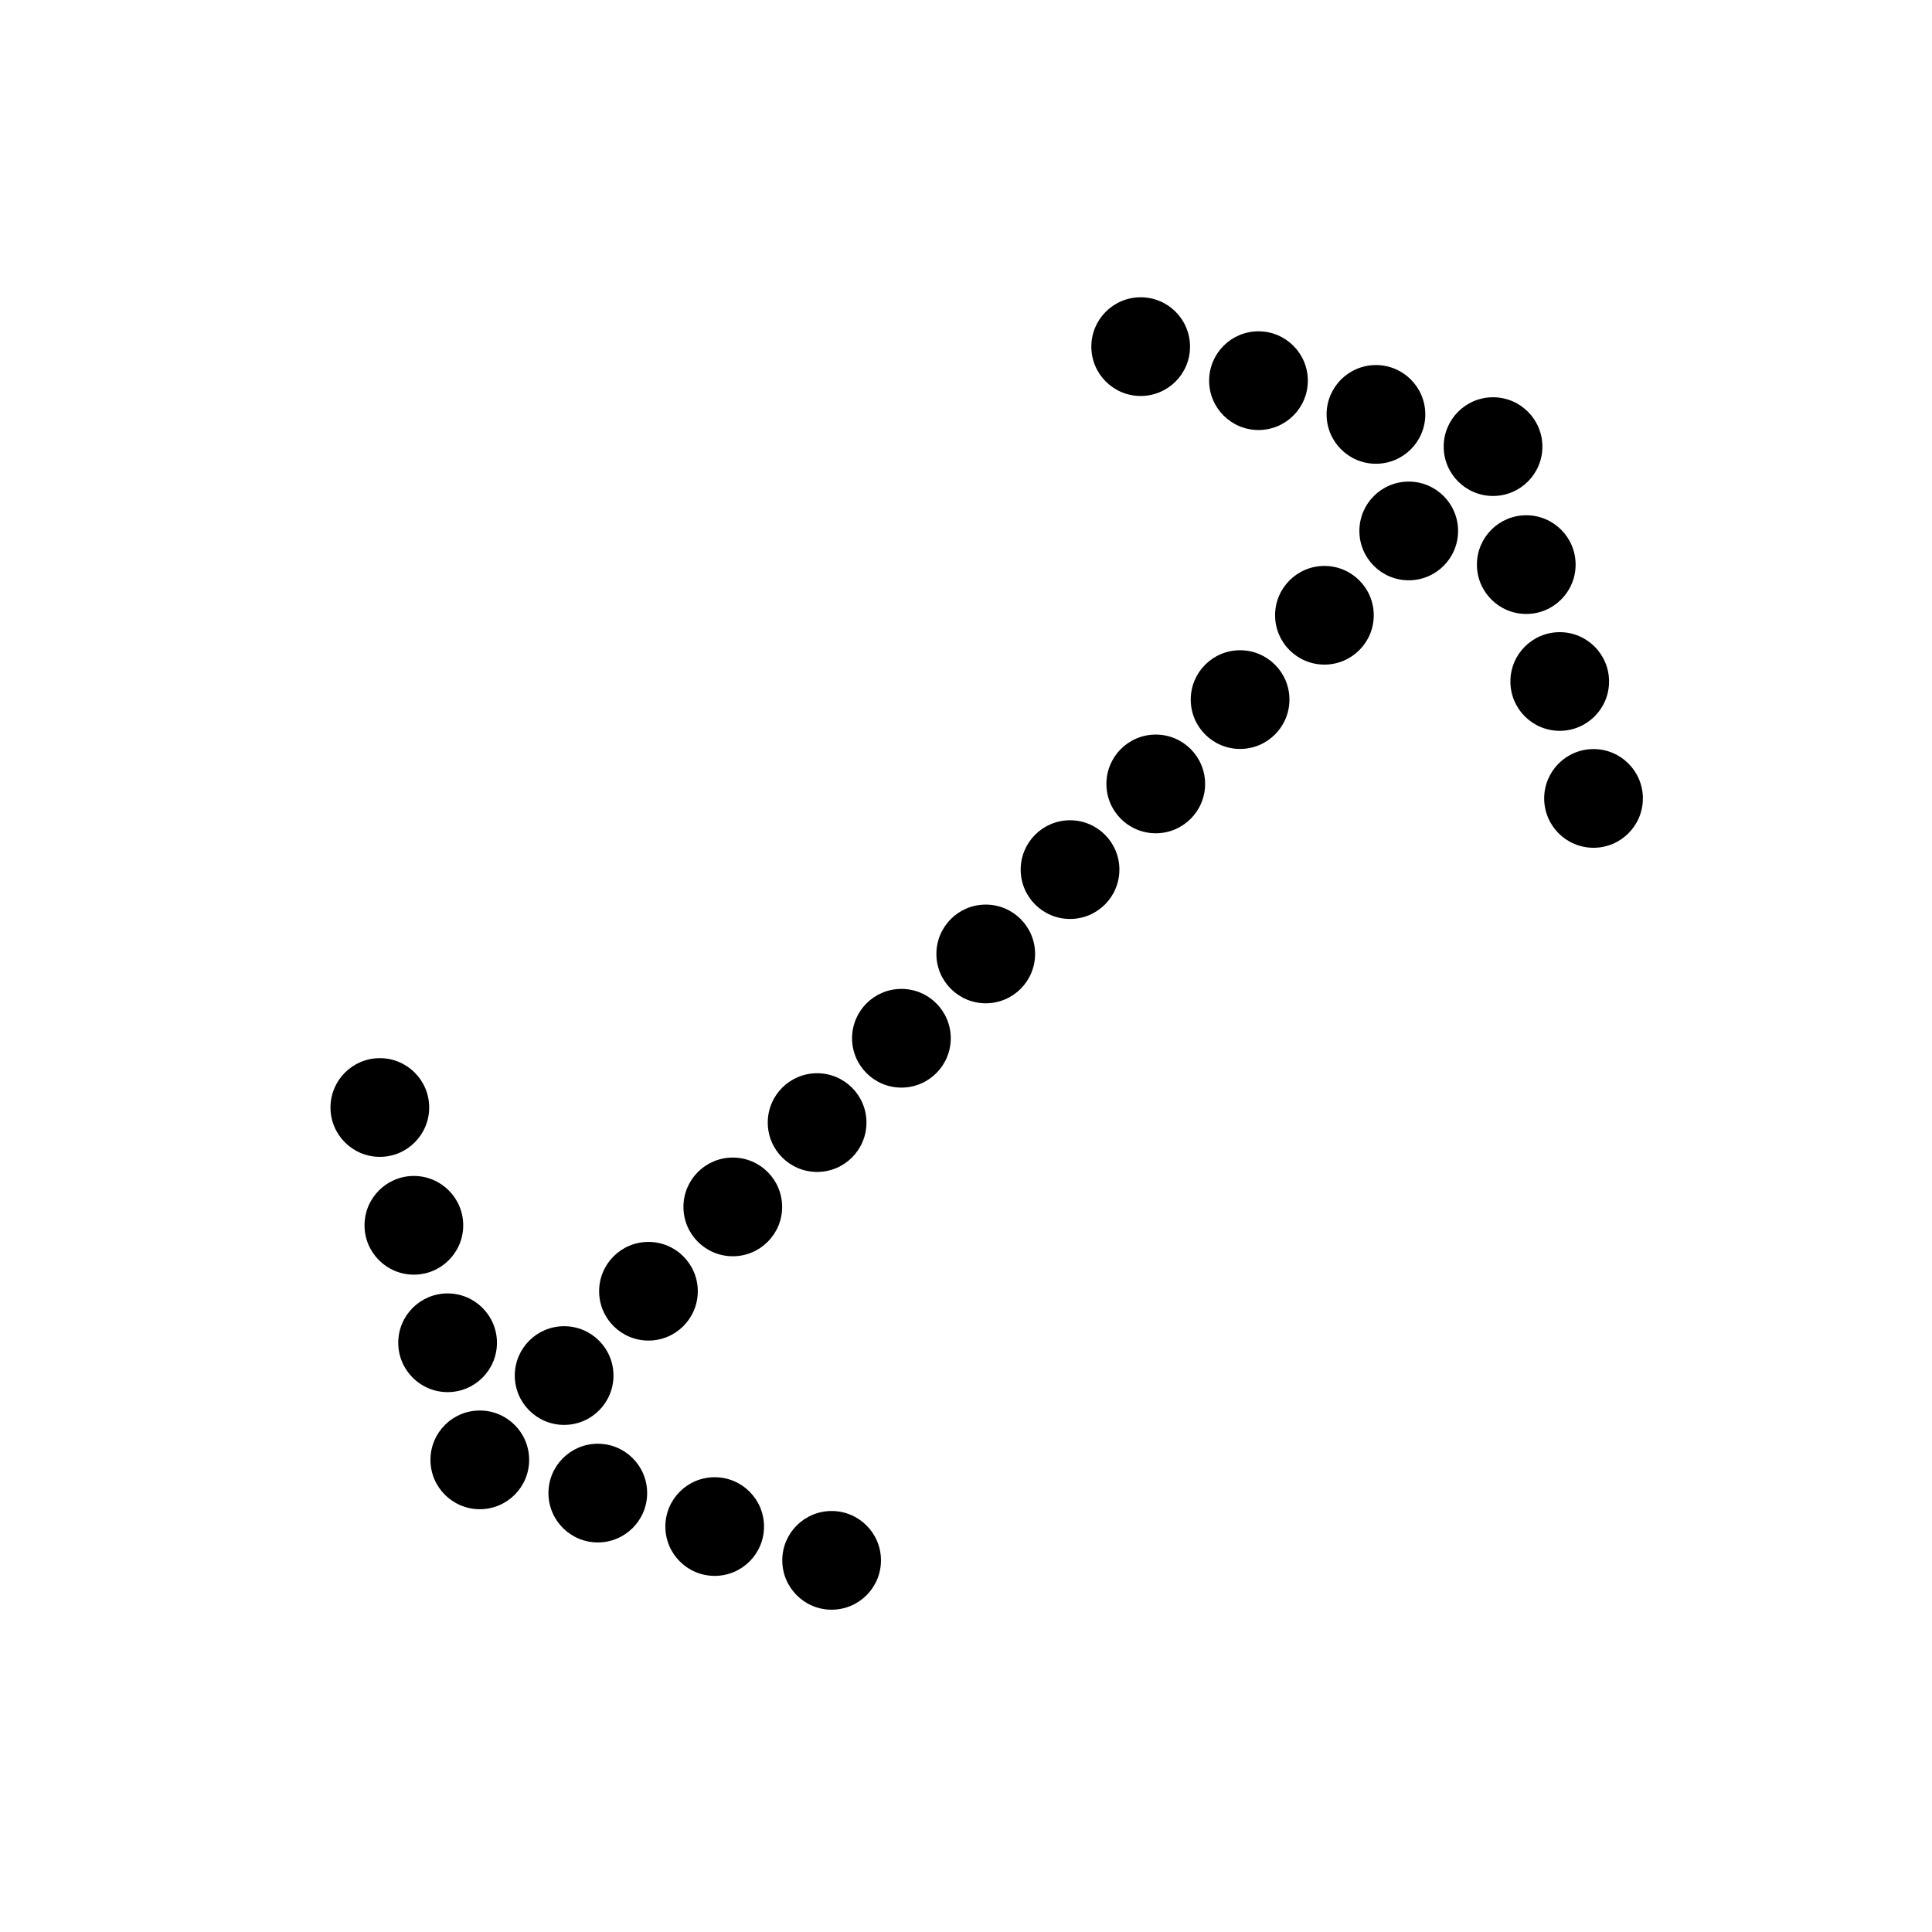 <?xml version="1.0" encoding="UTF-8"?>
<!-- Uploaded to: SVG Repo, www.svgrepo.com, Generator: SVG Repo Mixer Tools -->
<svg fill="#000000" width="800px" height="800px" version="1.1" viewBox="144 144 512 512" xmlns="http://www.w3.org/2000/svg">
 <path d="m579.38 355.59c0 7.223-5.856 13.078-13.078 13.078-7.223 0-13.078-5.856-13.078-13.078s5.856-13.078 13.078-13.078c7.223 0 13.078 5.856 13.078 13.078zm-120.01-119.73c0 7.223-5.856 13.078-13.078 13.078-7.223 0-13.078-5.856-13.078-13.078 0-7.223 5.856-13.078 13.078-13.078 7.223 0 13.078 5.856 13.078 13.078zm31.219 9.02c0 7.223-5.856 13.078-13.078 13.078-7.223 0-13.078-5.856-13.078-13.078s5.856-13.078 13.078-13.078c7.223 0 13.078 5.856 13.078 13.078zm62.16 17.477c0 7.223-5.856 13.078-13.078 13.078s-13.078-5.856-13.078-13.078c0-7.223 5.856-13.078 13.078-13.078s13.078 5.856 13.078 13.078zm8.805 31.27c0 7.223-5.856 13.078-13.078 13.078-7.223 0-13.078-5.856-13.078-13.078s5.856-13.078 13.078-13.078c7.223 0 13.078 5.856 13.078 13.078zm-31.148-8.922c0 7.223-5.856 13.078-13.078 13.078s-13.078-5.856-13.078-13.078c0-7.223 5.856-13.078 13.078-13.078s13.078 5.856 13.078 13.078zm-8.688-30.883c0 7.223-5.856 13.078-13.078 13.078s-13.078-5.856-13.078-13.078 5.856-13.078 13.078-13.078 13.078 5.856 13.078 13.078zm48.699 70.781c0 7.223-5.856 13.074-13.074 13.074-7.223 0-13.074-5.856-13.074-13.074 0-7.223 5.856-13.074 13.074-13.074 7.223 0 13.074 5.856 13.074 13.074zm-62.359-17.551c0 7.223-5.856 13.074-13.074 13.074-7.223 0-13.074-5.856-13.074-13.074 0-7.223 5.856-13.074 13.074-13.074 7.223 0 13.074 5.856 13.074 13.074zm-22.344 22.348c0 7.223-5.856 13.078-13.078 13.078-7.223 0-13.078-5.856-13.078-13.078 0-7.223 5.856-13.078 13.078-13.078 7.223 0 13.078 5.856 13.078 13.078zm-22.348 22.348c0 7.223-5.856 13.078-13.078 13.078-7.223 0-13.078-5.856-13.078-13.078 0-7.223 5.856-13.078 13.078-13.078 7.223 0 13.078 5.856 13.078 13.078zm-98.977 218.84c7.223 0 13.078-5.856 13.078-13.078s-5.856-13.078-13.078-13.078-13.078 5.856-13.078 13.078 5.856 13.078 13.078 13.078zm-119.73-120.01c7.223 0 13.078-5.856 13.078-13.078 0-7.223-5.856-13.078-13.078-13.078s-13.078 5.856-13.078 13.078c0 7.223 5.856 13.078 13.078 13.078zm9.02 31.219c7.223 0 13.078-5.856 13.078-13.078 0-7.223-5.856-13.078-13.078-13.078-7.223 0-13.078 5.856-13.078 13.078 0 7.223 5.856 13.078 13.078 13.078zm17.473 62.16c7.223 0 13.078-5.856 13.078-13.078s-5.856-13.078-13.078-13.078c-7.223 0-13.078 5.856-13.078 13.078s5.856 13.078 13.078 13.078zm31.27 8.805c7.223 0 13.078-5.856 13.078-13.078 0-7.223-5.856-13.078-13.078-13.078-7.223 0-13.078 5.856-13.078 13.078 0 7.223 5.856 13.078 13.078 13.078zm-8.922-31.148c7.223 0 13.078-5.856 13.078-13.078s-5.856-13.078-13.078-13.078-13.078 5.856-13.078 13.078 5.856 13.078 13.078 13.078zm-30.883-8.688c7.223 0 13.078-5.856 13.078-13.078s-5.856-13.078-13.078-13.078c-7.223 0-13.078 5.856-13.078 13.078s5.856 13.078 13.078 13.078zm70.781 48.699c7.223 0 13.074-5.856 13.074-13.074 0-7.223-5.856-13.074-13.074-13.074-7.223 0-13.074 5.856-13.074 13.074 0 7.223 5.856 13.074 13.074 13.074zm-17.551-62.359c7.223 0 13.074-5.856 13.074-13.074 0-7.223-5.856-13.074-13.074-13.074-7.223 0-13.074 5.856-13.074 13.074 0 7.223 5.856 13.074 13.074 13.074zm22.348-22.344c7.223 0 13.078-5.856 13.078-13.078 0-7.223-5.856-13.078-13.078-13.078s-13.078 5.856-13.078 13.078c0 7.223 5.856 13.078 13.078 13.078zm22.348-22.348c7.223 0 13.078-5.856 13.078-13.078 0-7.223-5.856-13.078-13.078-13.078-7.223 0-13.078 5.856-13.078 13.078 0 7.223 5.856 13.078 13.078 13.078zm22.34-22.348c7.223 0 13.078-5.856 13.078-13.078s-5.856-13.078-13.078-13.078-13.078 5.856-13.078 13.078 5.856 13.078 13.078 13.078zm22.348-22.344c7.223 0 13.078-5.856 13.078-13.078s-5.856-13.078-13.078-13.078c-7.223 0-13.078 5.856-13.078 13.078s5.856 13.078 13.078 13.078zm22.34-22.348c7.223 0 13.078-5.856 13.078-13.078 0-7.223-5.856-13.078-13.078-13.078s-13.078 5.856-13.078 13.078c0 7.223 5.856 13.078 13.078 13.078z"/>
</svg>
